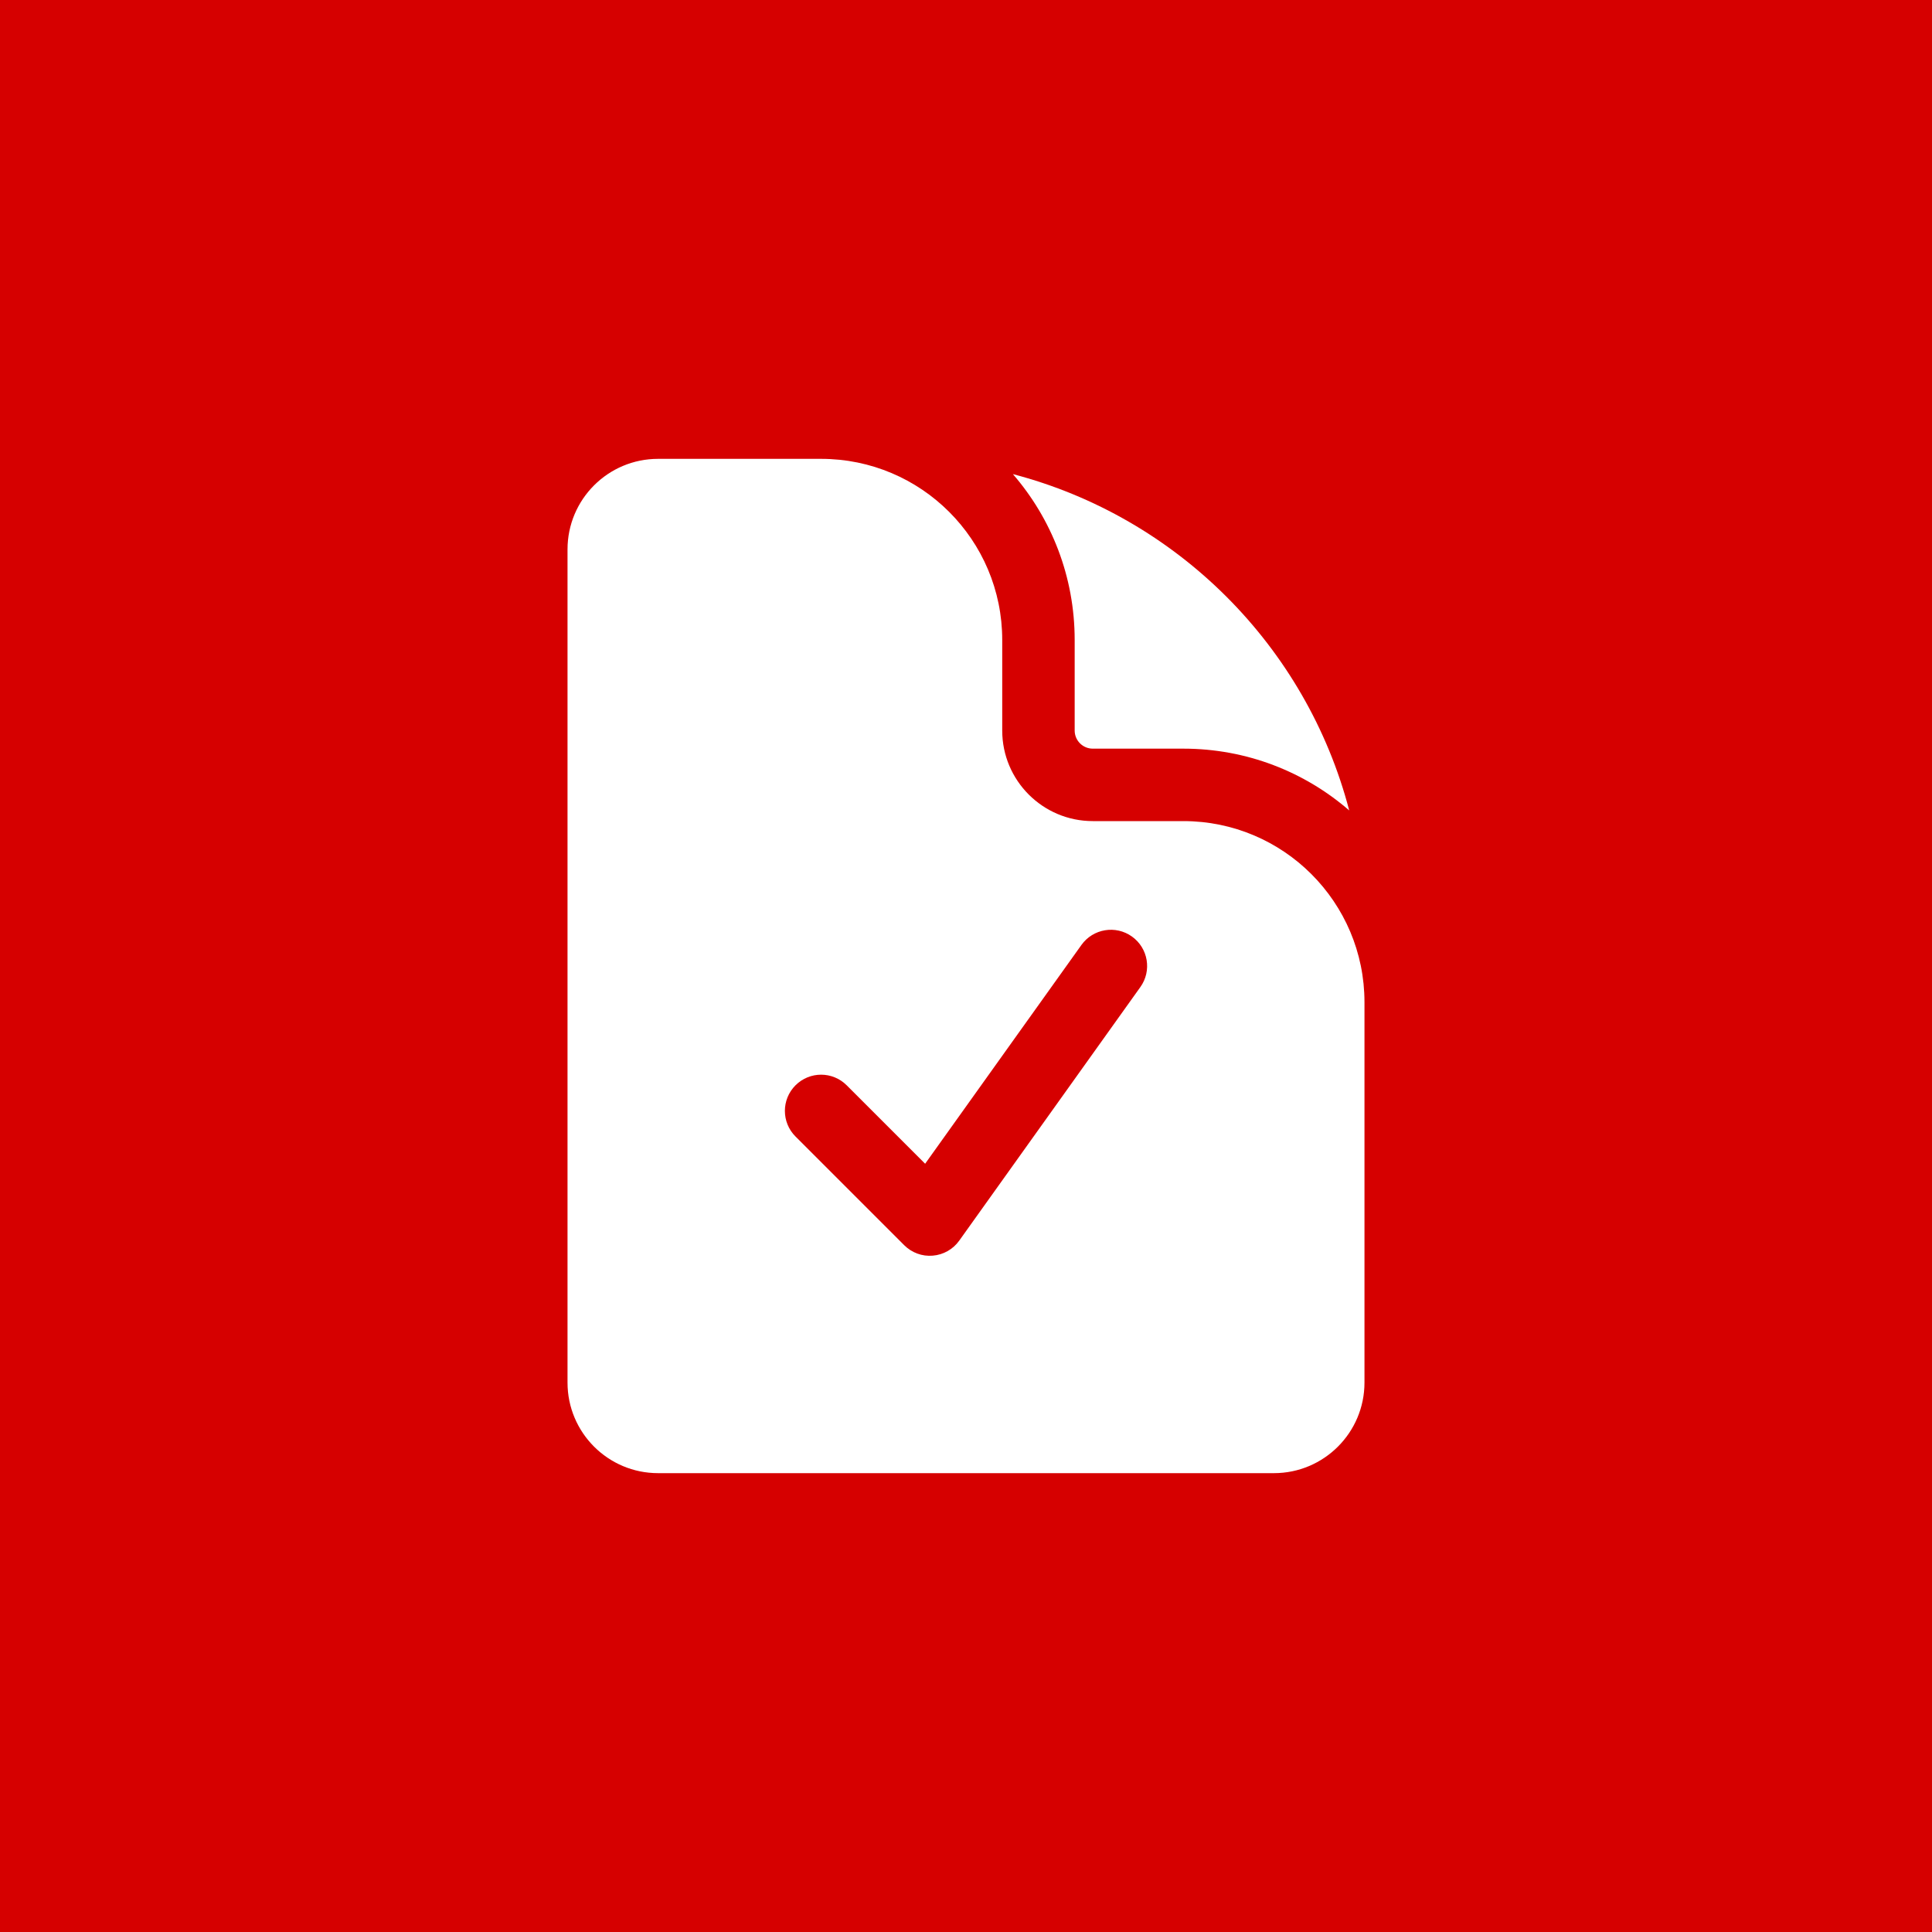 <?xml version="1.0" encoding="UTF-8"?> <svg xmlns="http://www.w3.org/2000/svg" width="40" height="40" viewBox="0 0 40 40" fill="none"><rect width="40" height="40" fill="#D60000"></rect><path fill-rule="evenodd" clip-rule="evenodd" d="M17 9.5H13.625C12.589 9.5 11.75 10.339 11.75 11.375V28.625C11.75 29.66 12.589 30.5 13.625 30.5H26.375C27.41 30.5 28.25 29.66 28.25 28.625V20.75C28.25 18.679 26.571 17 24.5 17H22.625C21.59 17 20.75 16.16 20.75 15.125V13.25C20.75 11.179 19.071 9.5 17 9.5ZM23.61 20.436C23.851 20.099 23.773 19.631 23.436 19.39C23.099 19.149 22.631 19.227 22.39 19.564L19.154 24.094L17.53 22.47C17.237 22.177 16.763 22.177 16.47 22.47C16.177 22.763 16.177 23.237 16.47 23.53L18.72 25.78C18.876 25.936 19.092 26.016 19.312 25.997C19.532 25.979 19.732 25.865 19.86 25.686L23.61 20.436Z" fill="white"></path><path d="M20.971 9.816C21.768 10.736 22.25 11.937 22.25 13.25V15.125C22.25 15.332 22.418 15.5 22.625 15.5H24.5C25.813 15.5 27.014 15.982 27.934 16.779C27.046 13.38 24.37 10.704 20.971 9.816Z" fill="white"></path></svg> 